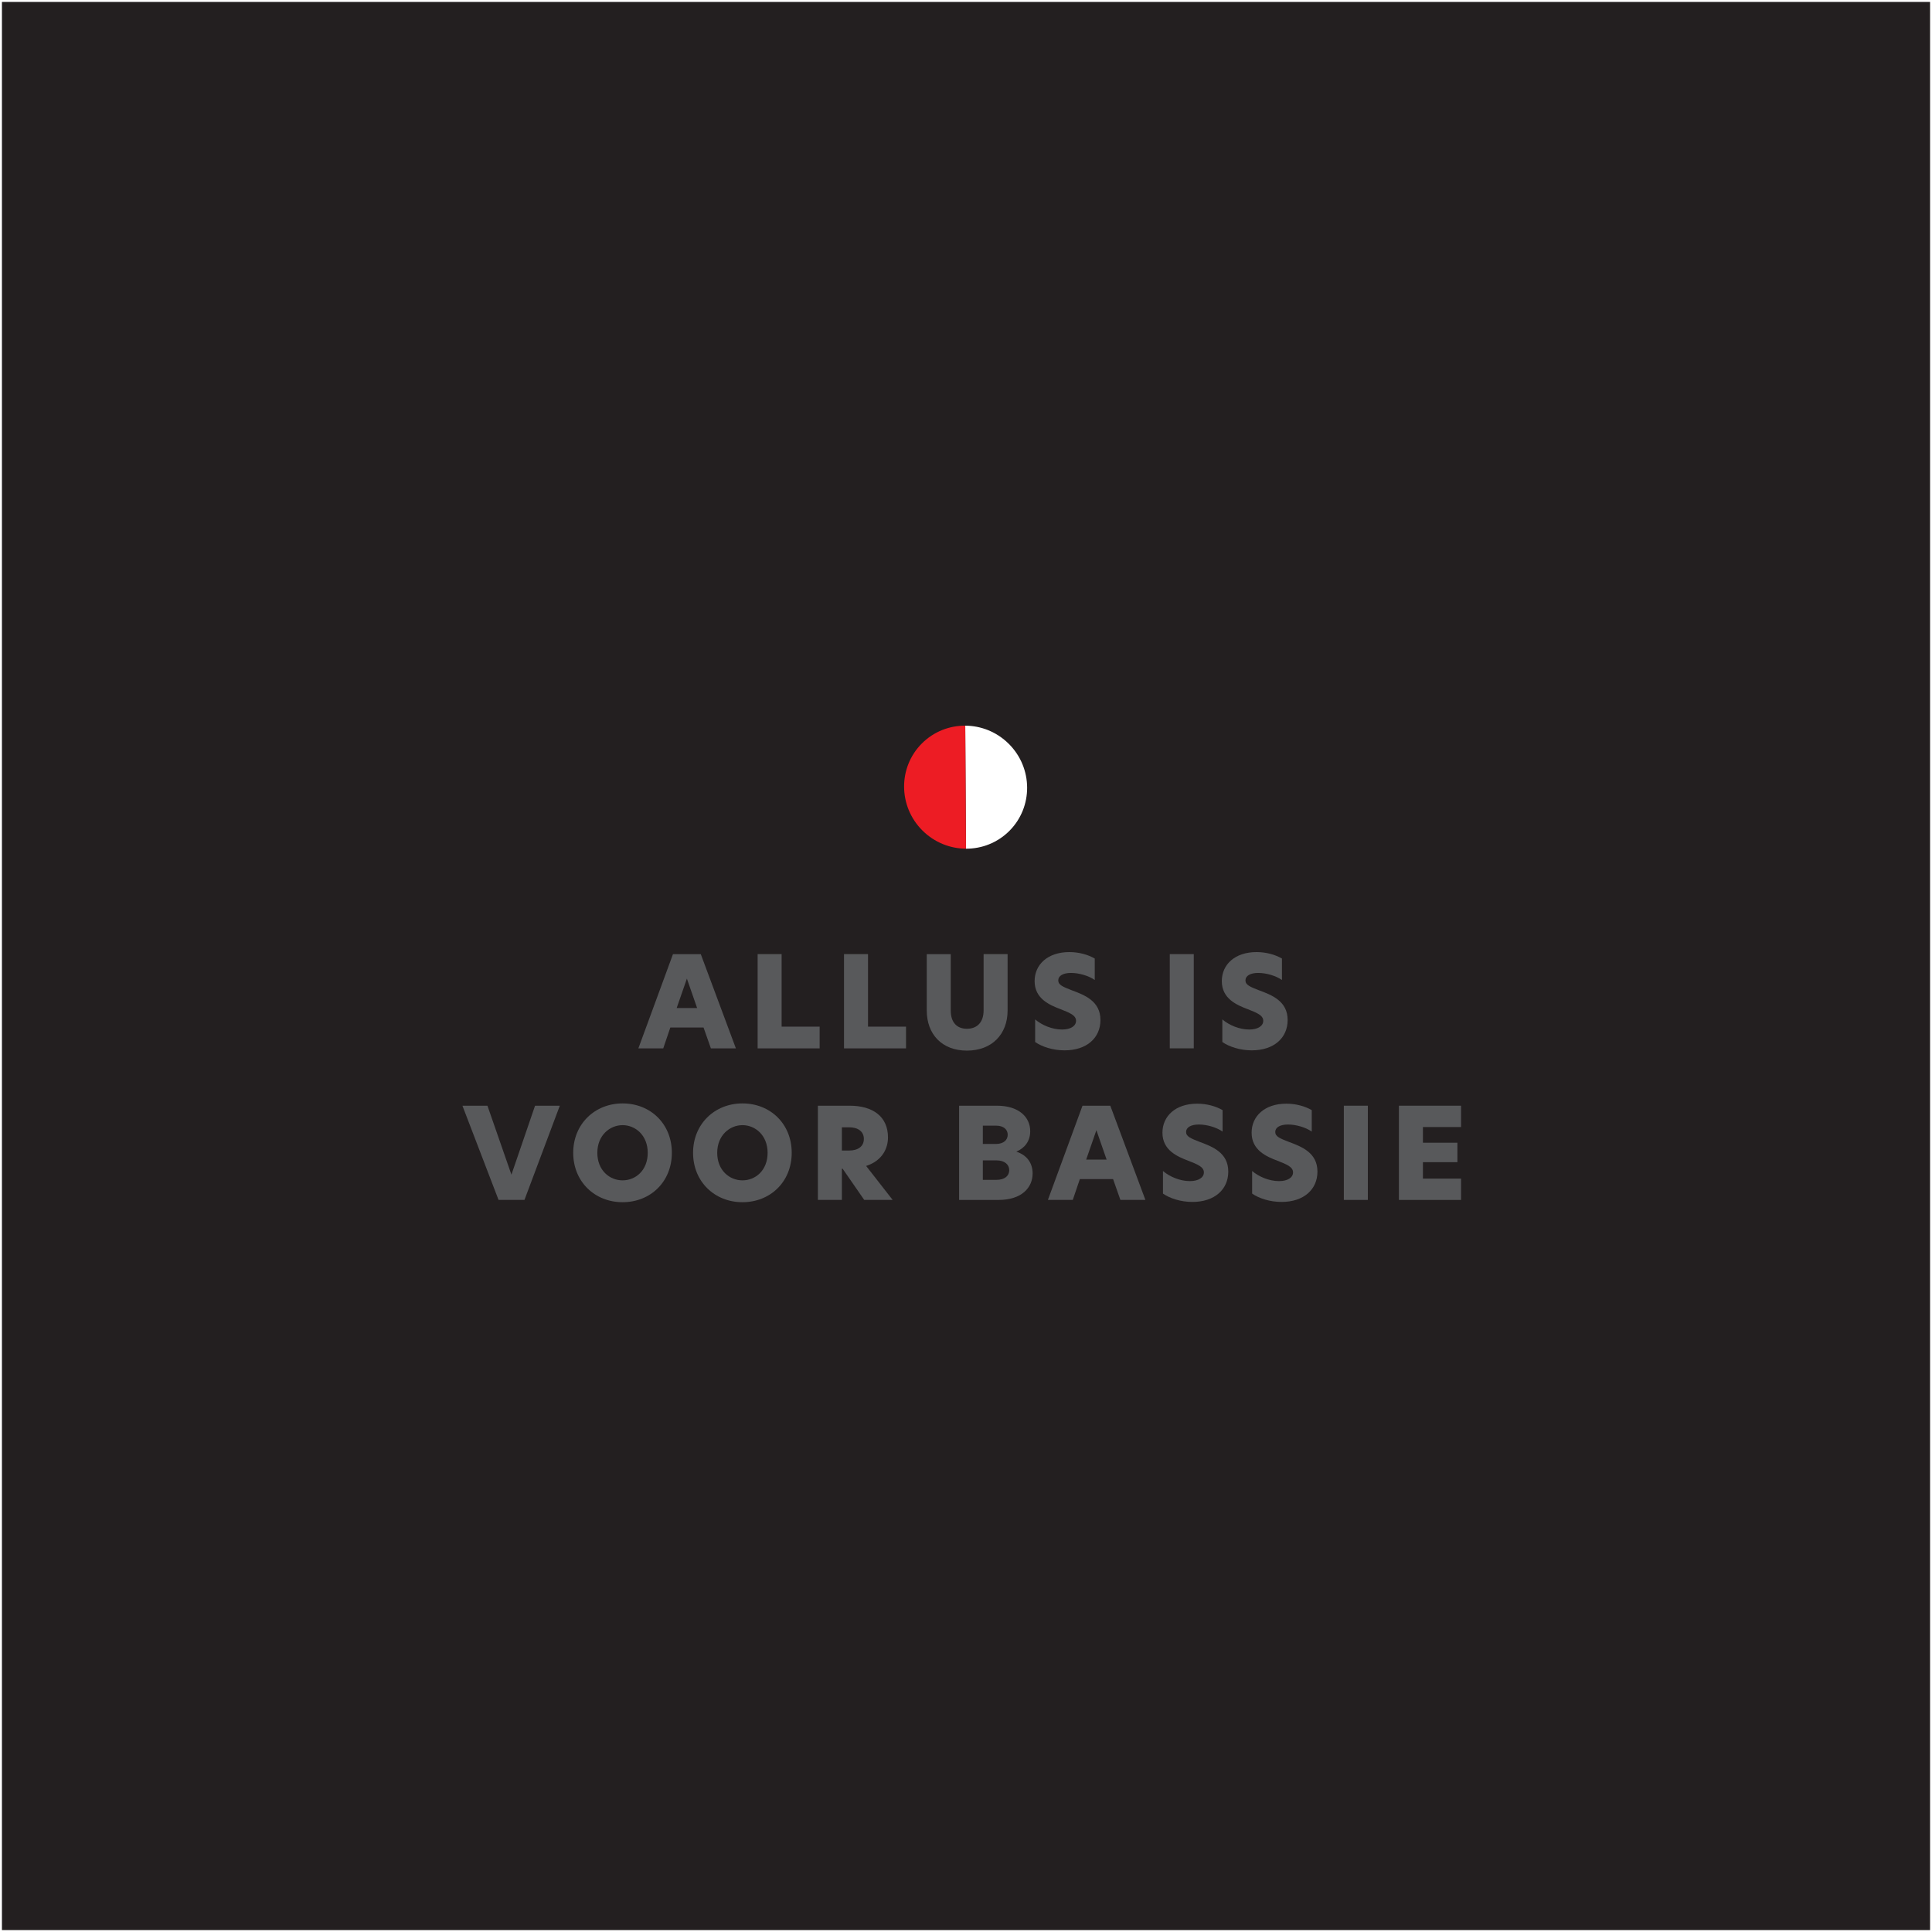 <svg viewBox="0 0 1001 1001" xmlns="http://www.w3.org/2000/svg">
  <rect x="0" y="0" width="1001" height="1001" fill="#333333" stroke="none"/>
  <defs>
    <style>
      .cls-1 {
        fill: none;
      }

      .cls-2 {
        fill: #58595b;
      }

      .cls-3 {
        fill: #ed1c24;
      }

      .cls-4 {
        fill: #fff;
      }

      .cls-5 {
        fill: #231f20;
        stroke: #fff;
        stroke-miterlimit: 10;
      }
    </style>
  </defs>
  <g id="BG">
    <rect height="1000" width="1000" y=".5" x=".5" class="cls-5"></rect>
  </g>
  <g id="RO03">
    <g>
      <rect height="182.84" width="815.71" y="490.48" x="92.24" class="cls-1"></rect>
      <path d="M368.32,543.17l-3.8-10.8h-17.21l-3.67,10.8h-12.89l17.93-48.82h14.4l18.19,48.82h-12.96ZM361.19,522.29l-5.3-15.25-5.3,15.25h10.6Z" class="cls-2"></path>
      <path d="M392.54,494.34h12.43v37.57h19.7v11.26h-32.13v-48.82Z" class="cls-2"></path>
      <path d="M437.3,494.34h12.43v37.57h19.7v11.26h-32.13v-48.82Z" class="cls-2"></path>
      <path d="M480.17,523.6v-29.25h12.43v29.25c0,6.09,3.14,9.42,8.38,9.42s8.64-3.34,8.64-9.49v-29.19h12.43v29.25c0,12.11-7.98,20.75-21.07,20.75s-20.81-8.64-20.81-20.75Z" class="cls-2"></path>
      <path d="M567.21,496.63v11.13c-3.14-2.23-8.18-3.67-12.3-3.67s-6.61,1.5-6.61,3.86,2.42,3.34,6.94,5.1c6.74,2.49,14.92,5.63,14.92,15.44,0,9.23-7.07,15.71-18.59,15.71-6.15,0-11.78-1.9-15.25-4.32v-11.71c3.47,2.95,8.77,5.24,13.94,5.24,4.58,0,7.26-1.9,7.26-4.52,0-2.88-3.4-4.19-8.05-6.02-5.69-2.16-13.42-5.43-13.42-14.53,0-8.57,6.74-15.05,18-15.05,5.1,0,9.75,1.37,13.15,3.34Z" class="cls-2"></path>
      <path d="M606.08,494.34h12.43v48.82h-12.43v-48.82Z" class="cls-2"></path>
      <path d="M664.2,496.63v11.13c-3.14-2.23-8.18-3.67-12.3-3.67s-6.61,1.5-6.61,3.86,2.42,3.34,6.94,5.1c6.74,2.49,14.92,5.63,14.92,15.44,0,9.23-7.07,15.71-18.59,15.71-6.15,0-11.78-1.9-15.25-4.32v-11.71c3.47,2.95,8.77,5.24,13.94,5.24,4.58,0,7.26-1.9,7.26-4.52,0-2.88-3.4-4.19-8.05-6.02-5.69-2.16-13.42-5.43-13.42-14.53,0-8.57,6.74-15.05,18-15.05,5.1,0,9.75,1.37,13.15,3.34Z" class="cls-2"></path>
      <path d="M271.73,621.7h-13.42l-18.72-48.82h12.96l12.43,35.73,12.24-35.73h12.83l-18.32,48.82Z" class="cls-2"></path>
      <path d="M322.58,571.7c14.46,0,25.52,10.6,25.52,25.59s-11.06,25.59-25.52,25.59-25.59-10.67-25.59-25.59,11.19-25.59,25.59-25.59ZM335.6,597.29c0-9.1-6.41-14.33-13.02-14.33s-13.09,5.24-13.09,14.33,6.35,14.27,13.09,14.27,13.02-5.17,13.02-14.27Z" class="cls-2"></path>
      <path d="M384.68,571.7c14.46,0,25.52,10.6,25.52,25.59s-11.06,25.59-25.52,25.59-25.59-10.67-25.59-25.59,11.19-25.59,25.59-25.59ZM397.71,597.29c0-9.1-6.41-14.33-13.02-14.33s-13.09,5.24-13.09,14.33,6.35,14.27,13.09,14.27,13.02-5.17,13.02-14.27Z" class="cls-2"></path>
      <path d="M423.75,572.88h16.43c11.98,0,19.9,5.56,19.9,16.43,0,5.17-2.49,11.91-11.32,14.79l13.74,17.6h-14.73l-11.19-16.17h-.39v16.17h-12.43v-48.82ZM439.92,596.11c4.71,0,7.66-2.16,7.66-6.02s-3.08-6.02-7.59-6.02h-3.8v12.04h3.73Z" class="cls-2"></path>
      <path d="M496.92,572.88h19.57c11.39,0,17.28,5.89,17.28,13.22,0,5.3-3.01,8.83-7.13,10.54v.07c5.43,1.77,8.38,5.89,8.38,11.26,0,7.33-5.63,13.74-17.67,13.74h-20.42v-48.82ZM515.96,592.71c4.12,0,6.15-2.16,6.15-4.78s-2.03-4.71-6.02-4.71h-6.87v9.49h6.74ZM516.29,611.3c4.38,0,6.61-2.16,6.61-5.04s-2.42-5.04-6.48-5.04h-7.2v10.08h7.07Z" class="cls-2"></path>
      <path d="M580.5,621.7l-3.8-10.8h-17.21l-3.67,10.8h-12.89l17.93-48.82h14.4l18.19,48.82h-12.96ZM573.36,600.82l-5.3-15.25-5.3,15.25h10.6Z" class="cls-2"></path>
      <path d="M633.44,575.17v11.13c-3.14-2.23-8.18-3.67-12.3-3.67s-6.61,1.5-6.61,3.86,2.42,3.34,6.94,5.1c6.74,2.49,14.92,5.63,14.92,15.44,0,9.23-7.07,15.71-18.59,15.71-6.15,0-11.78-1.9-15.25-4.32v-11.71c3.47,2.95,8.77,5.24,13.94,5.24,4.58,0,7.26-1.9,7.26-4.52,0-2.88-3.4-4.19-8.05-6.02-5.69-2.16-13.42-5.43-13.42-14.53,0-8.57,6.74-15.05,18-15.05,5.1,0,9.75,1.37,13.15,3.34Z" class="cls-2"></path>
      <path d="M679.64,575.17v11.13c-3.14-2.23-8.18-3.67-12.3-3.67s-6.61,1.5-6.61,3.86,2.42,3.34,6.94,5.1c6.74,2.49,14.92,5.63,14.92,15.44,0,9.23-7.07,15.71-18.59,15.71-6.15,0-11.78-1.9-15.25-4.32v-11.71c3.47,2.95,8.77,5.24,13.94,5.24,4.58,0,7.26-1.9,7.26-4.52,0-2.88-3.4-4.19-8.05-6.02-5.69-2.16-13.42-5.43-13.42-14.53,0-8.57,6.74-15.05,18-15.05,5.1,0,9.75,1.37,13.15,3.34Z" class="cls-2"></path>
      <path d="M696.27,572.88h12.43v48.82h-12.43v-48.82Z" class="cls-2"></path>
      <path d="M724.8,572.88h32.2v11.06h-19.76v8.12h17.87v10.08h-17.87v8.51h19.76v11.06h-32.2v-48.82Z" class="cls-2"></path>
    </g>
    <g>
      <path d="M522.71,385.44c-6.26-6.26-14.44-9.42-22.6-9.46l.38,63.74c8.15.04,16.28-3.03,22.47-9.21,12.38-12.38,12.27-32.56-.24-45.07Z" class="cls-4"></path>
      <path d="M477.89,430.26c6.26,6.26,14.44,9.42,22.6,9.46l-.38-63.74c-8.15-.04-16.28,3.03-22.47,9.21-12.38,12.38-12.27,32.56.24,45.07Z" class="cls-3"></path>
    </g>
  </g>
</svg>